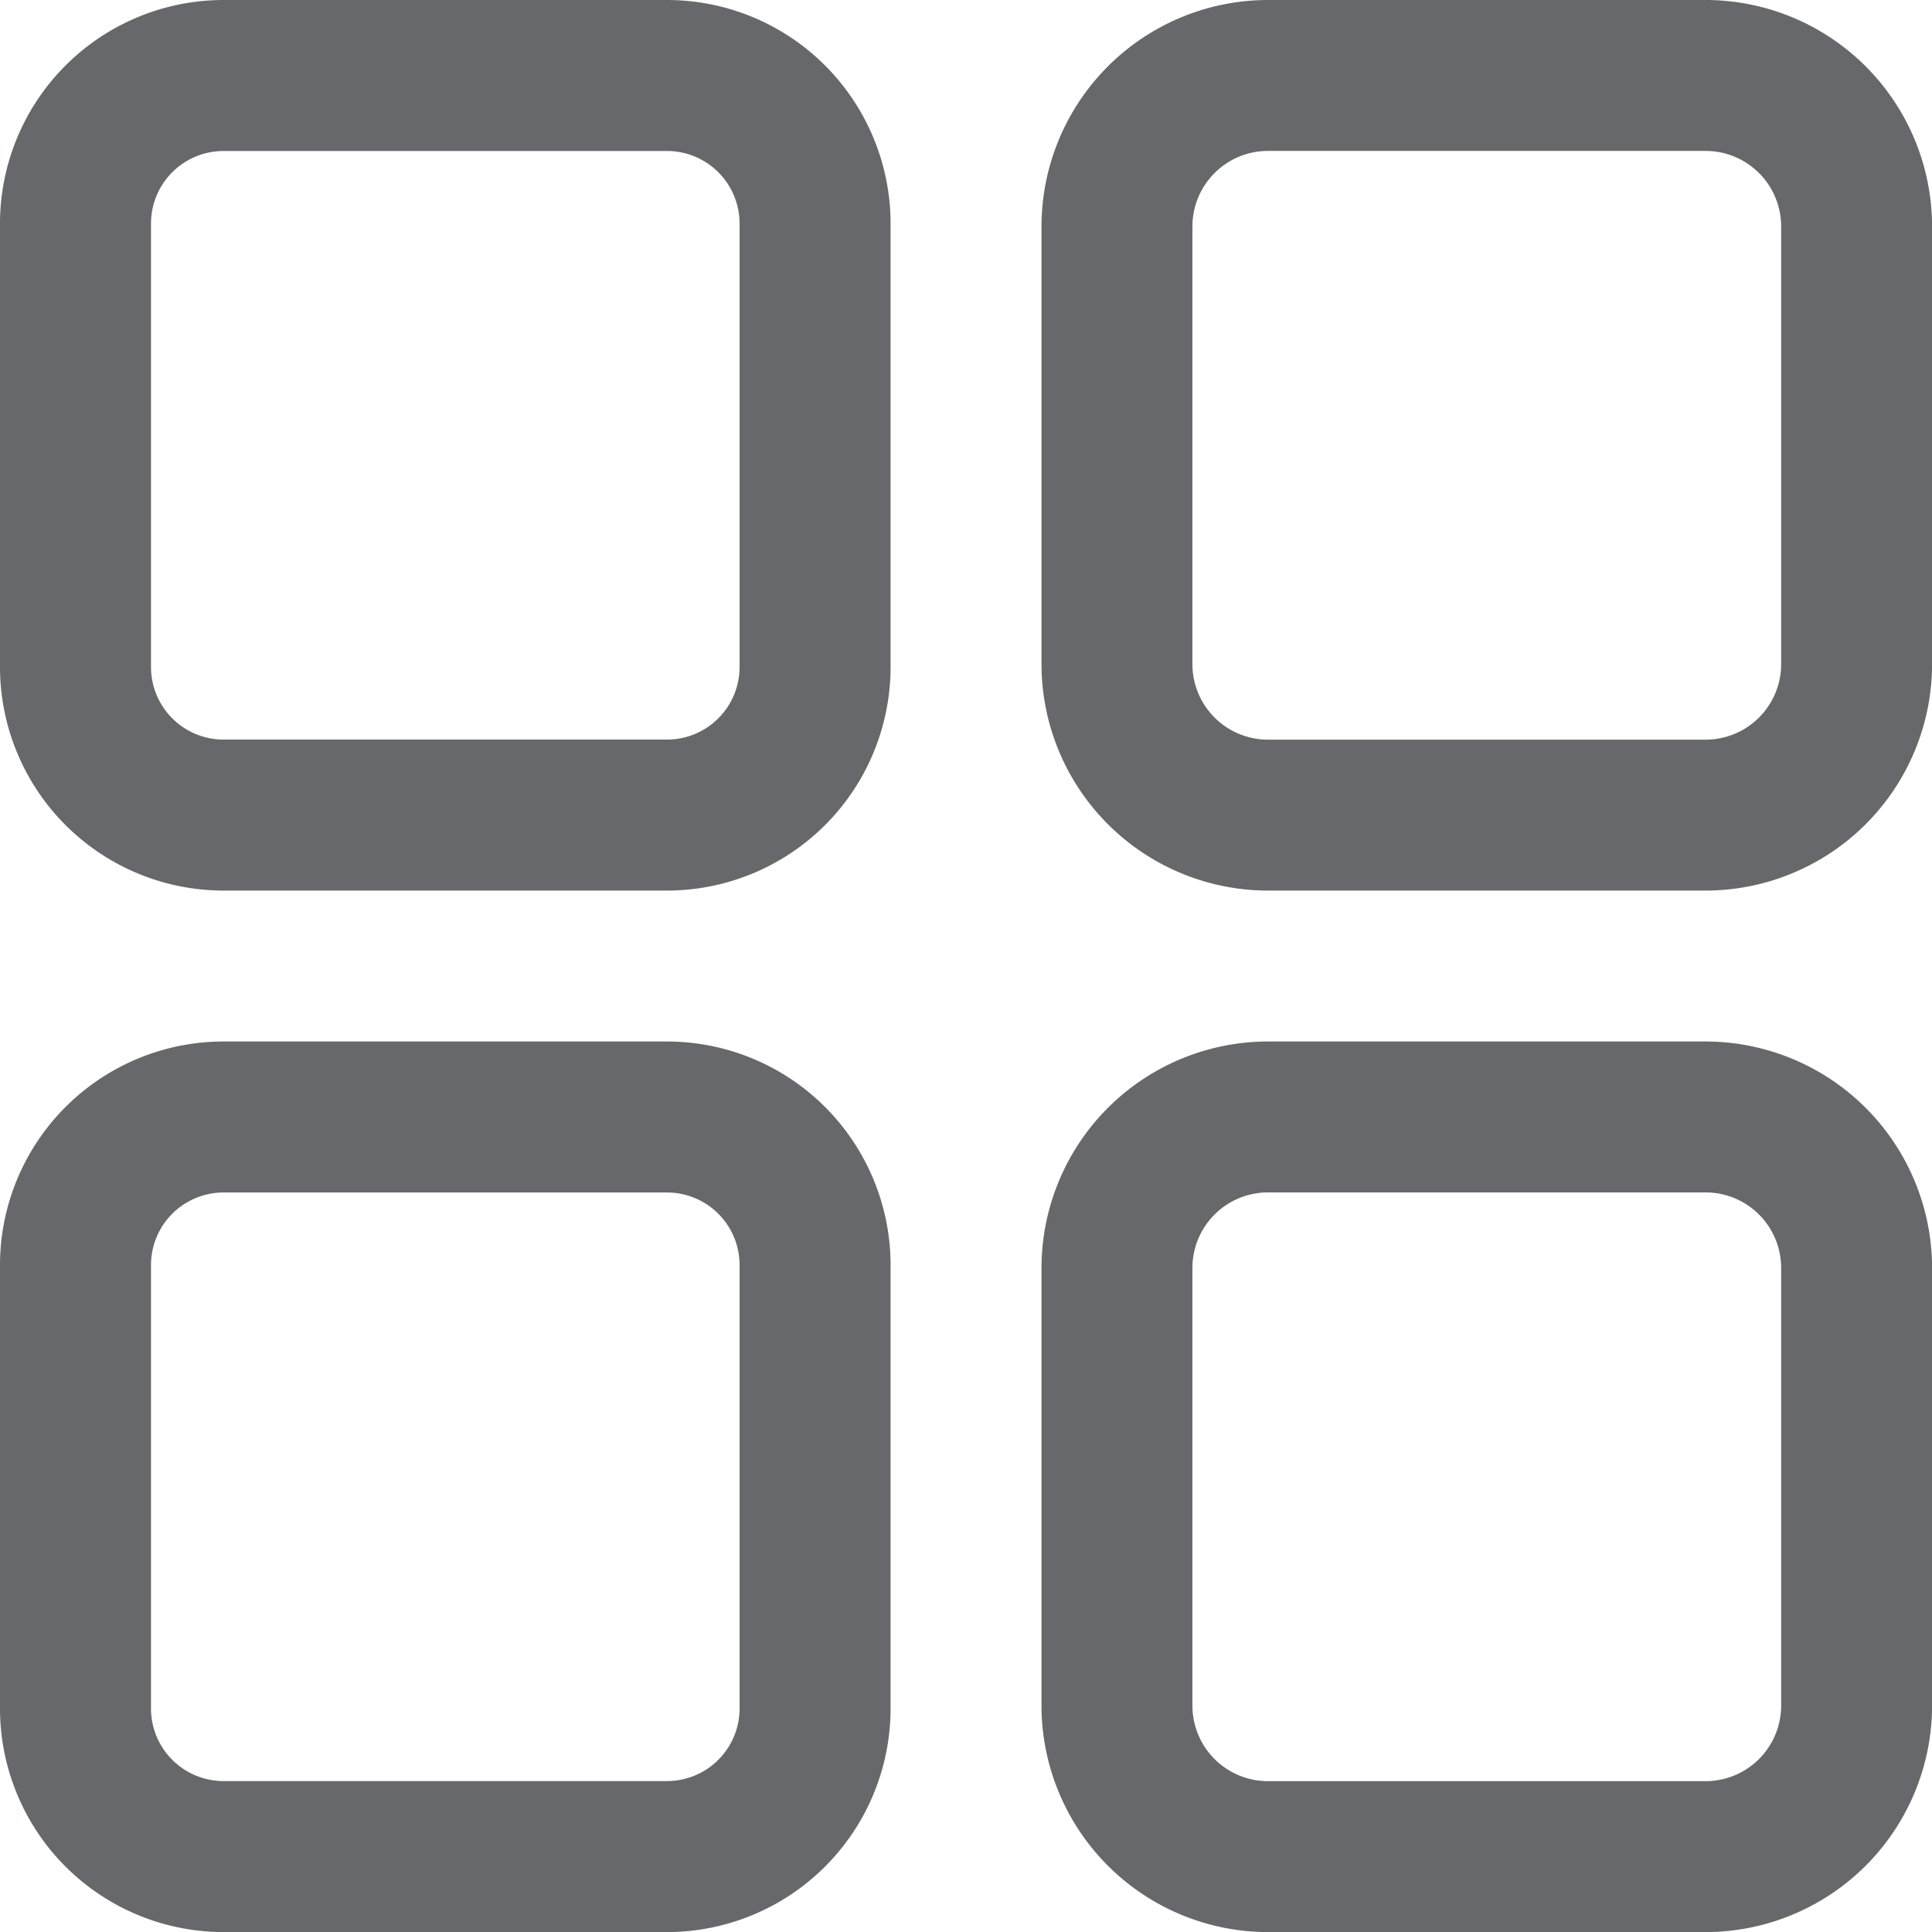 <svg id="Grupo_68" data-name="Grupo 68" xmlns="http://www.w3.org/2000/svg" width="26" height="26" viewBox="0 0 26 26">
  <g id="Grupo_61" data-name="Grupo 61">
    <g id="Grupo_60" data-name="Grupo 60">
      <path id="Caminho_34" data-name="Caminho 34" d="M8.978,0H3.007A3.01,3.01,0,0,0,0,3.007V8.978a3.01,3.01,0,0,0,3.007,3.007H8.978a3.01,3.01,0,0,0,3.007-3.007V3.007A3.01,3.01,0,0,0,8.978,0Zm.975,8.978a.977.977,0,0,1-.975.975H3.007a.977.977,0,0,1-.975-.975V3.007a.977.977,0,0,1,.975-.975H8.978a.977.977,0,0,1,.975.975Z" fill="#66686c"/>
    </g>
  </g>
  <g id="Grupo_63" data-name="Grupo 63" transform="translate(14.016)">
    <g id="Grupo_62" data-name="Grupo 62">
      <path id="Caminho_35" data-name="Caminho 35" d="M284.938,0h-5.891A3.05,3.05,0,0,0,276,3.047V8.938a3.05,3.05,0,0,0,3.047,3.047h5.891a3.05,3.05,0,0,0,3.047-3.047V3.047A3.05,3.05,0,0,0,284.938,0Zm1.016,8.938a1.017,1.017,0,0,1-1.016,1.016h-5.891a1.017,1.017,0,0,1-1.016-1.016V3.047a1.017,1.017,0,0,1,1.016-1.016h5.891a1.017,1.017,0,0,1,1.016,1.016Z" transform="translate(-276)" fill="#66686c"/>
    </g>
  </g>
  <g id="Grupo_65" data-name="Grupo 65" transform="translate(0 14.016)">
    <g id="Grupo_64" data-name="Grupo 64">
      <path id="Caminho_36" data-name="Caminho 36" d="M8.978,276H3.007A3.01,3.01,0,0,0,0,279.007v5.971a3.01,3.01,0,0,0,3.007,3.007H8.978a3.01,3.01,0,0,0,3.007-3.007v-5.971A3.01,3.01,0,0,0,8.978,276Zm.975,8.978a.977.977,0,0,1-.975.975H3.007a.977.977,0,0,1-.975-.975v-5.971a.977.977,0,0,1,.975-.975H8.978a.977.977,0,0,1,.975.975Z" transform="translate(0 -276)" fill="#66686c"/>
    </g>
  </g>
  <g id="Grupo_67" data-name="Grupo 67" transform="translate(14.016 14.016)">
    <g id="Grupo_66" data-name="Grupo 66">
      <path id="Caminho_37" data-name="Caminho 37" d="M284.938,276h-5.891A3.05,3.05,0,0,0,276,279.047v5.891a3.05,3.05,0,0,0,3.047,3.047h5.891a3.05,3.05,0,0,0,3.047-3.047v-5.891A3.05,3.05,0,0,0,284.938,276Zm1.016,8.938a1.017,1.017,0,0,1-1.016,1.016h-5.891a1.017,1.017,0,0,1-1.016-1.016v-5.891a1.017,1.017,0,0,1,1.016-1.016h5.891a1.017,1.017,0,0,1,1.016,1.016Z" transform="translate(-276 -276)" fill="#66686c"/>
    </g>
  </g>
</svg>
